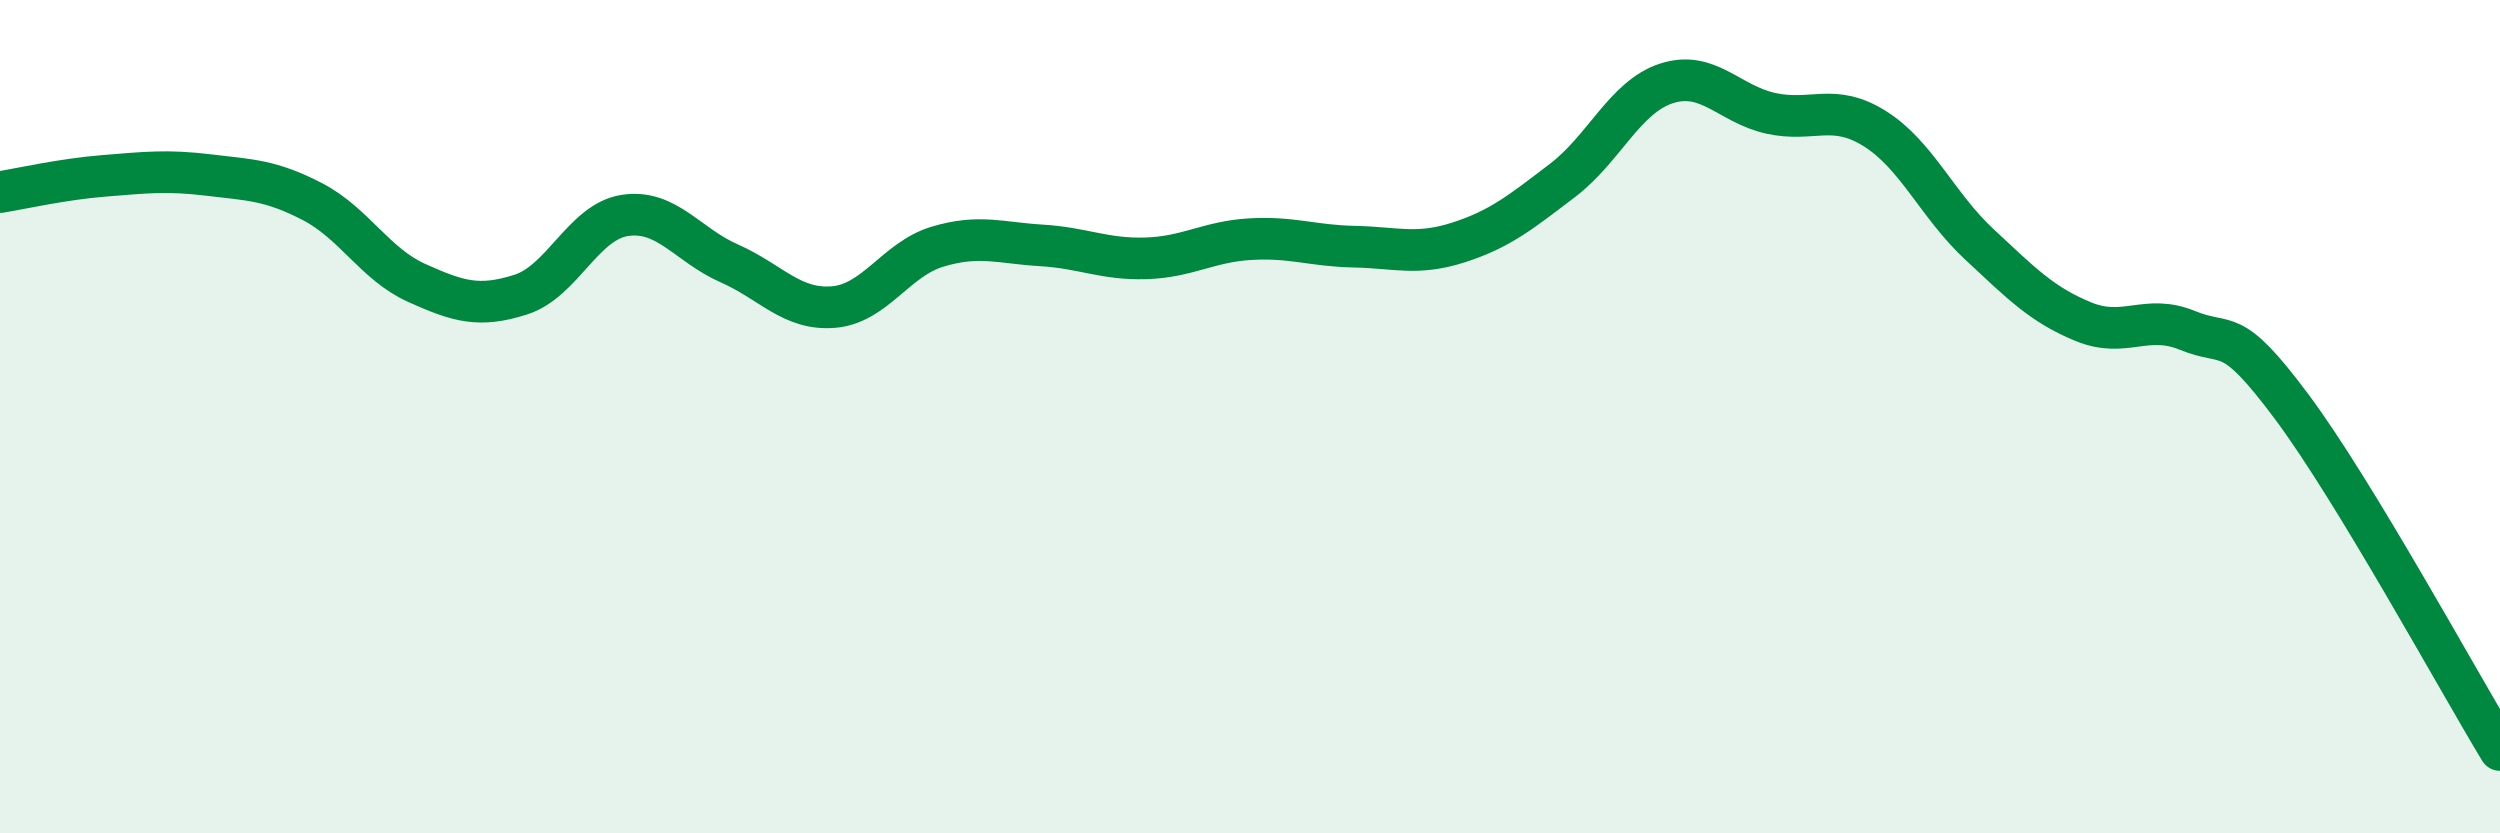
    <svg width="60" height="20" viewBox="0 0 60 20" xmlns="http://www.w3.org/2000/svg">
      <path
        d="M 0,4.61 C 0.5,4.53 1.5,4.3 2.5,4.22 C 3.5,4.14 4,4.08 5,4.2 C 6,4.32 6.5,4.32 7.5,4.84 C 8.5,5.36 9,6.34 10,6.79 C 11,7.24 11.5,7.39 12.5,7.07 C 13.5,6.75 14,5.32 15,5.17 C 16,5.02 16.5,5.88 17.5,6.32 C 18.5,6.76 19,7.45 20,7.37 C 21,7.29 21.5,6.22 22.5,5.92 C 23.5,5.62 24,5.83 25,5.89 C 26,5.95 26.5,6.23 27.5,6.2 C 28.5,6.17 29,5.8 30,5.74 C 31,5.68 31.5,5.9 32.5,5.92 C 33.5,5.94 34,6.14 35,5.82 C 36,5.5 36.5,5.09 37.5,4.33 C 38.5,3.57 39,2.32 40,2 C 41,1.68 41.5,2.5 42.5,2.72 C 43.5,2.94 44,2.46 45,3.09 C 46,3.72 46.5,4.93 47.5,5.86 C 48.5,6.79 49,7.31 50,7.72 C 51,8.13 51.5,7.52 52.5,7.93 C 53.5,8.34 53.5,7.75 55,9.76 C 56.5,11.77 59,16.35 60,18L60 20L0 20Z"
        fill="#008740"
        opacity="0.1"
        stroke-linecap="round"
        stroke-linejoin="round"
      />
      <path
        d="M 0,4.61 C 0.5,4.53 1.5,4.3 2.5,4.22 C 3.5,4.14 4,4.08 5,4.2 C 6,4.32 6.5,4.32 7.5,4.84 C 8.5,5.36 9,6.34 10,6.79 C 11,7.24 11.5,7.39 12.5,7.07 C 13.5,6.75 14,5.32 15,5.17 C 16,5.02 16.5,5.88 17.5,6.32 C 18.5,6.76 19,7.45 20,7.37 C 21,7.29 21.5,6.22 22.5,5.92 C 23.5,5.62 24,5.83 25,5.89 C 26,5.95 26.5,6.23 27.5,6.2 C 28.5,6.17 29,5.8 30,5.74 C 31,5.68 31.5,5.9 32.5,5.92 C 33.5,5.94 34,6.14 35,5.82 C 36,5.5 36.5,5.09 37.5,4.33 C 38.5,3.57 39,2.32 40,2 C 41,1.68 41.5,2.5 42.5,2.72 C 43.5,2.94 44,2.46 45,3.09 C 46,3.72 46.5,4.93 47.5,5.86 C 48.5,6.79 49,7.31 50,7.72 C 51,8.13 51.5,7.52 52.5,7.93 C 53.5,8.34 53.5,7.75 55,9.76 C 56.5,11.77 59,16.35 60,18"
        stroke="#008740"
        stroke-width="1"
        fill="none"
        stroke-linecap="round"
        stroke-linejoin="round"
      />
    </svg>
  